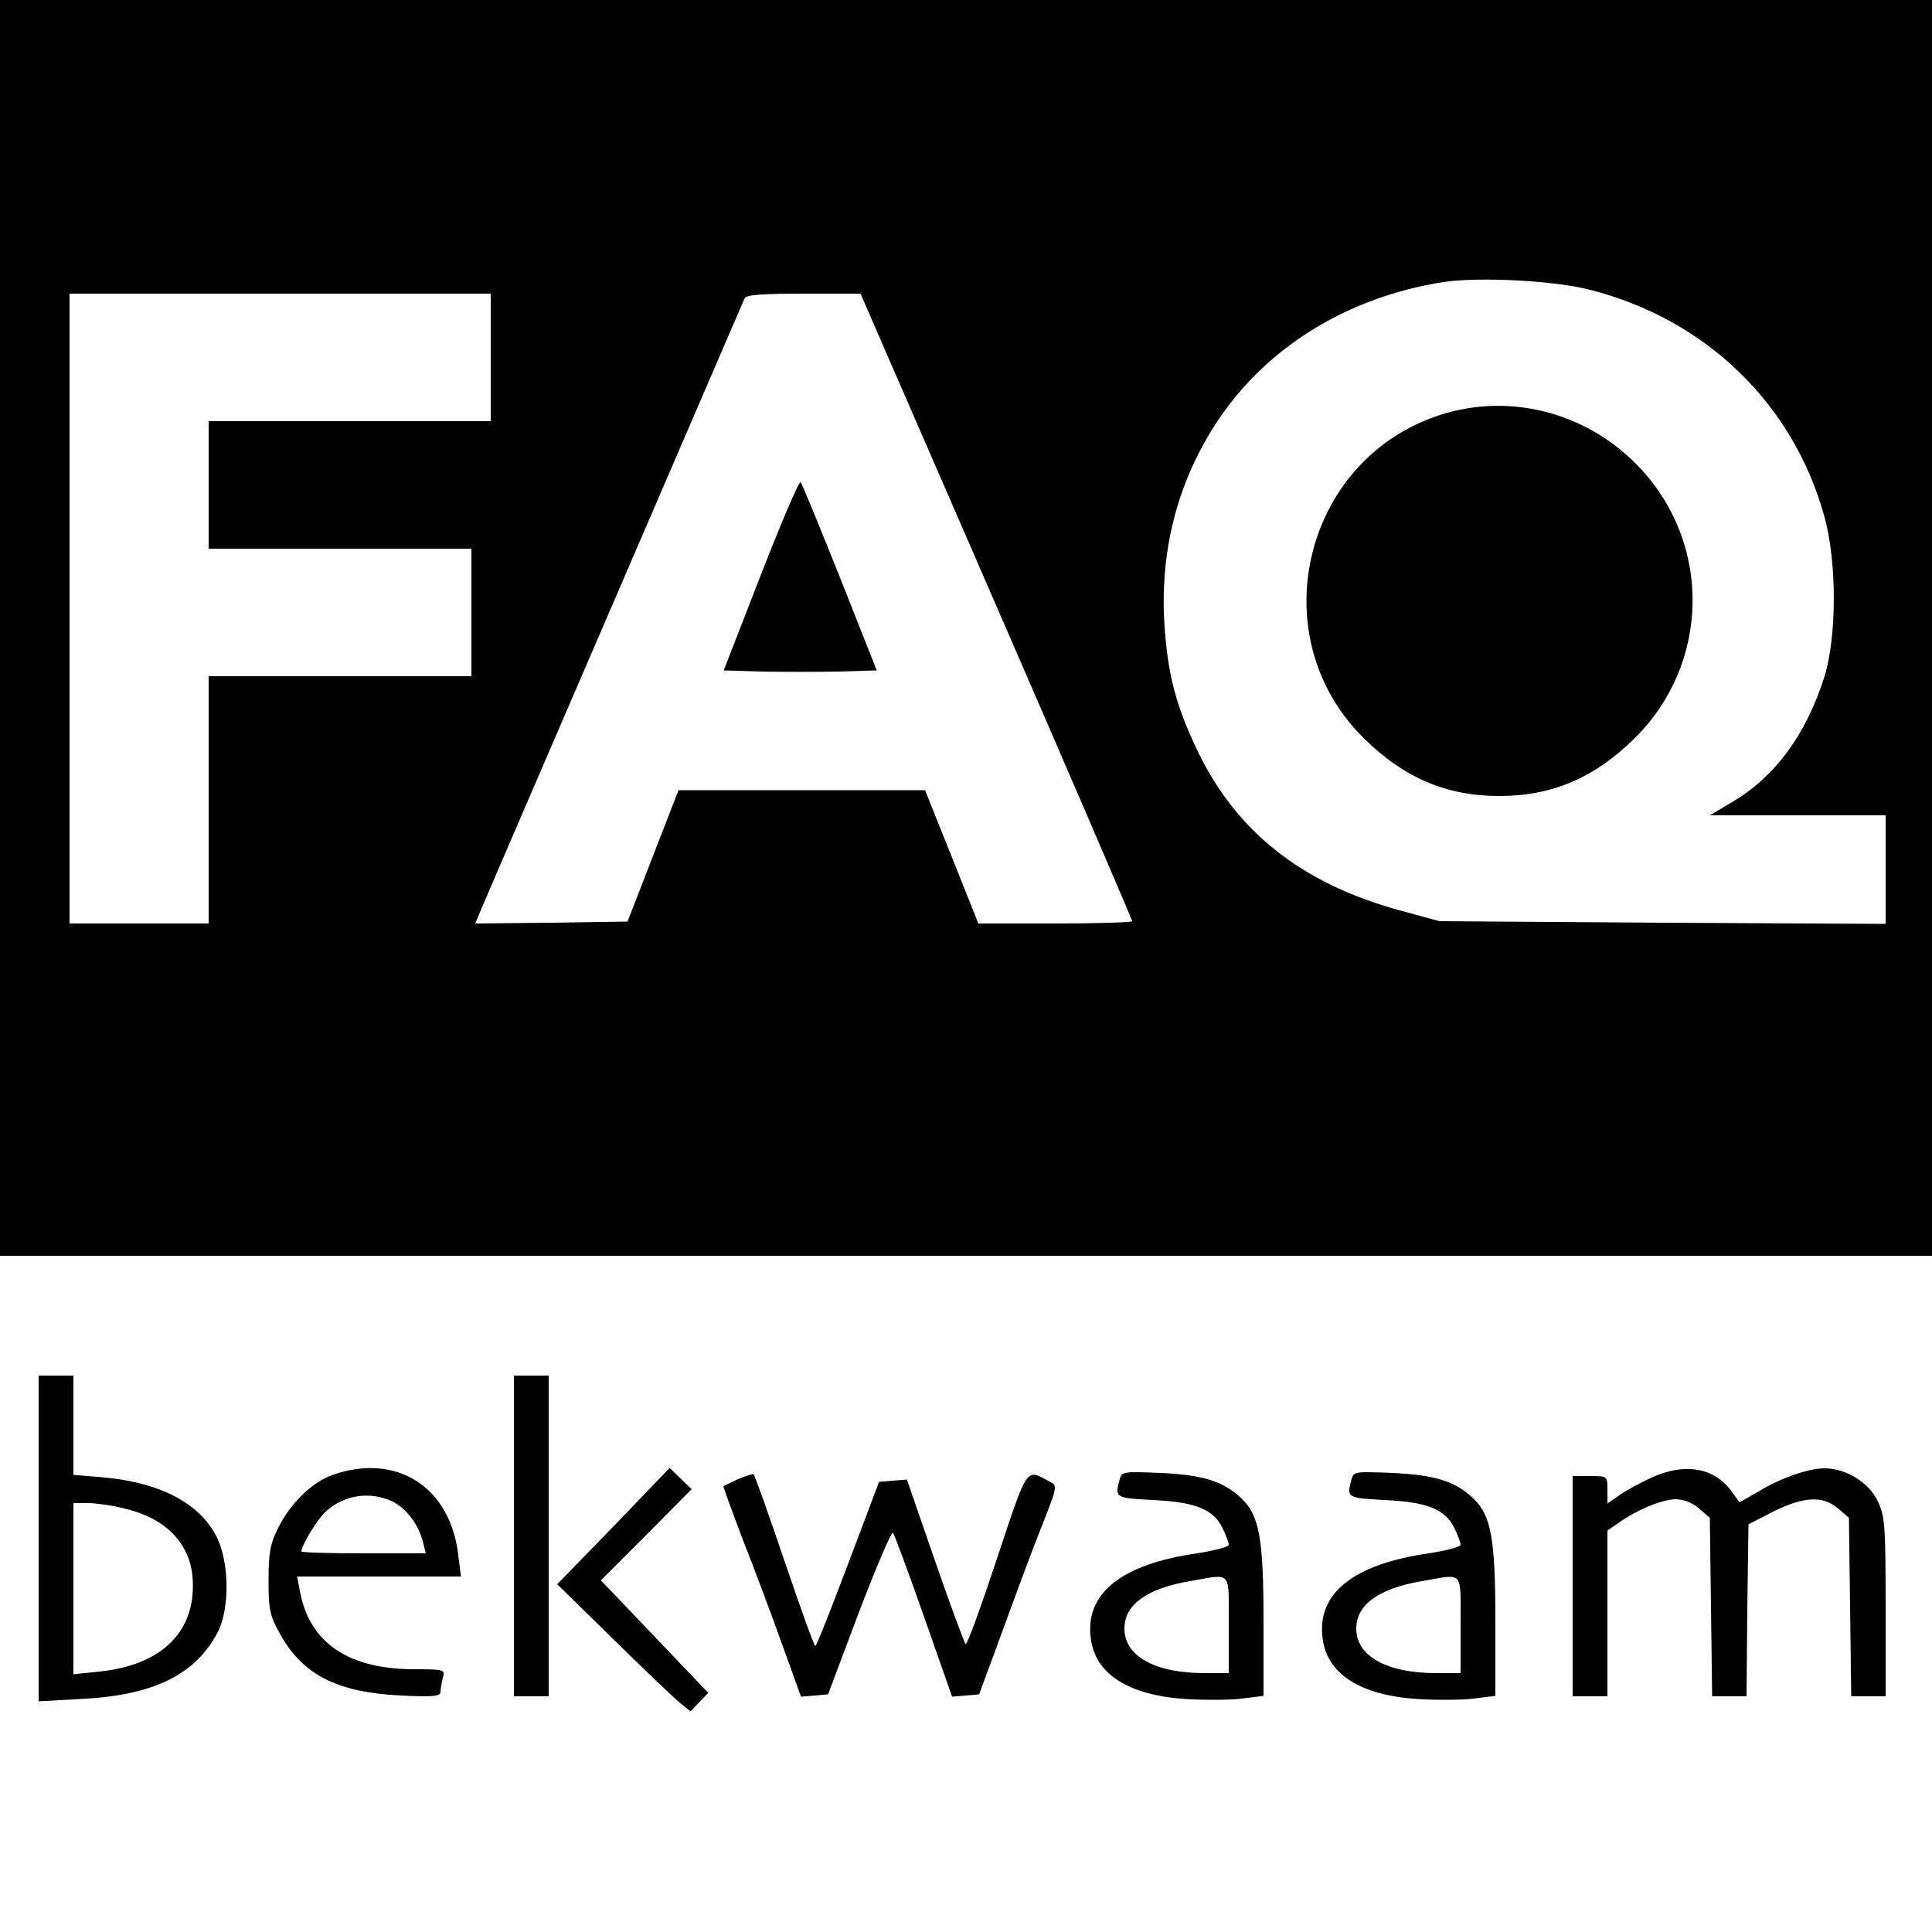 <?xml version="1.0" standalone="no"?>
<!DOCTYPE svg PUBLIC "-//W3C//DTD SVG 20010904//EN"
 "http://www.w3.org/TR/2001/REC-SVG-20010904/DTD/svg10.dtd">
<svg version="1.0" xmlns="http://www.w3.org/2000/svg"
 width="500pt" height="500pt" viewBox="0 0 500 500"
 preserveAspectRatio="xMidYMid meet">
<g transform="translate(0,500) scale(0.1,-0.1)"
fill="#000000" stroke="none">
<path d="M0 3375 l0 -1625 2500 0 2500 0 0 1625 0 1625 -2500 0 -2500 0 0
-1625z m4115 875 c299 -76 525 -294 606 -585 33 -117 33 -310 1 -415 -48 -152
-129 -262 -243 -328 l-54 -32 228 0 227 0 0 -141 0 -140 -577 3 -578 4 -99 27
c-255 69 -425 203 -526 412 -58 121 -79 203 -87 338 -10 191 37 365 139 519
128 191 336 319 583 358 92 14 288 4 380 -20z m-2845 -175 l0 -165 -365 0
-365 0 0 -165 0 -165 340 0 340 0 0 -165 0 -165 -340 0 -340 0 0 -320 0 -320
-180 0 -180 0 0 815 0 815 545 0 545 0 0 -165z m1309 -644 c193 -444 351 -811
351 -815 0 -3 -90 -6 -199 -6 l-199 0 -69 173 -69 172 -319 0 -319 0 -66 -170
-66 -170 -197 -3 -197 -2 9 22 c5 13 161 374 346 803 185 429 339 786 342 793
4 9 44 12 153 12 l147 0 352 -809z"/>
<path d="M3743 3931 c-366 -105 -485 -573 -214 -841 104 -103 214 -150 351
-150 137 0 247 47 351 150 193 191 200 498 15 697 -130 140 -324 195 -503 144z"/>
<path d="M1969 3512 l-96 -247 98 -3 c55 -1 144 -1 198 0 l100 3 -95 240 c-53
132 -98 243 -102 247 -4 4 -50 -104 -103 -240z"/>
<path d="M100 1019 l0 -422 108 6 c188 9 297 62 355 172 32 61 31 183 -3 249
-45 87 -147 140 -297 153 l-73 6 0 128 0 129 -45 0 -45 0 0 -421z m222 77
c104 -24 167 -87 176 -174 13 -140 -75 -231 -241 -248 l-67 -7 0 222 0 221 38
0 c20 0 63 -6 94 -14z"/>
<path d="M1330 1025 l0 -415 45 0 45 0 0 415 0 415 -45 0 -45 0 0 -415z"/>
<path d="M861 1183 c-54 -19 -110 -74 -142 -139 -20 -40 -24 -64 -24 -134 0
-76 3 -91 30 -139 58 -105 147 -151 313 -159 82 -4 102 -2 102 9 0 8 3 24 6
37 6 21 4 22 -73 22 -172 0 -273 69 -297 203 l-7 37 212 0 212 0 -7 55 c-20
177 -160 266 -325 208z m155 -69 c35 -17 68 -60 79 -106 l7 -28 -161 0 c-89 0
-161 2 -161 5 0 15 41 83 62 102 47 44 115 55 174 27z"/>
<path d="M1588 1050 l-146 -150 142 -139 c77 -76 155 -150 172 -165 l31 -25
23 24 23 24 -89 93 c-49 51 -111 117 -139 146 l-50 52 118 118 117 118 -28 27
-29 28 -145 -151z"/>
<path d="M4272 1175 c-30 -14 -67 -34 -83 -46 l-29 -20 0 35 c0 36 0 36 -45
36 l-45 0 0 -285 0 -285 45 0 45 0 0 214 0 215 29 20 c46 33 113 61 148 61 20
0 43 -9 60 -24 l28 -24 3 -231 3 -231 44 0 45 0 2 223 3 222 64 33 c79 39 128
42 168 8 l28 -24 3 -231 3 -231 45 0 44 0 0 232 c0 214 -2 235 -21 274 -23 48
-82 84 -137 84 -41 0 -112 -24 -171 -60 l-49 -28 -22 30 c-45 61 -122 73 -208
33z"/>
<path d="M1910 1172 c-19 -9 -36 -17 -38 -18 -1 0 22 -64 51 -140 30 -76 76
-199 102 -272 l48 -133 35 3 35 3 80 213 c45 117 84 209 88 205 4 -5 40 -102
80 -216 l73 -208 35 3 35 3 57 155 c31 85 76 207 101 270 45 114 46 115 24
126 -62 33 -55 43 -136 -200 -41 -124 -77 -223 -81 -221 -3 3 -39 99 -79 215
l-73 211 -36 -3 -36 -3 -80 -212 c-44 -117 -82 -213 -85 -213 -3 0 -39 100
-80 221 -41 121 -77 222 -80 224 -3 1 -21 -5 -40 -13z"/>
<path d="M2897 1169 c-12 -45 -10 -46 86 -51 110 -5 158 -24 181 -73 9 -18 16
-37 16 -43 0 -5 -37 -15 -82 -22 -196 -28 -291 -104 -275 -221 12 -92 98 -146
244 -156 49 -3 115 -3 146 1 l57 7 0 193 c0 215 -11 274 -57 318 -46 44 -99
61 -209 66 -100 4 -101 4 -107 -19z m283 -374 l0 -125 -63 0 c-128 0 -207 44
-207 115 0 63 59 105 175 124 104 18 95 28 95 -114z"/>
<path d="M3497 1169 c-12 -45 -10 -46 86 -51 110 -5 158 -24 181 -73 9 -18 16
-37 16 -43 0 -5 -37 -15 -82 -22 -196 -28 -291 -104 -275 -221 12 -92 98 -146
244 -156 49 -3 115 -3 146 1 l57 7 0 193 c0 215 -11 274 -57 318 -46 44 -99
61 -209 66 -100 4 -101 4 -107 -19z m283 -374 l0 -125 -63 0 c-128 0 -207 44
-207 115 0 63 59 105 175 124 104 18 95 28 95 -114z"/>
</g>
</svg>
